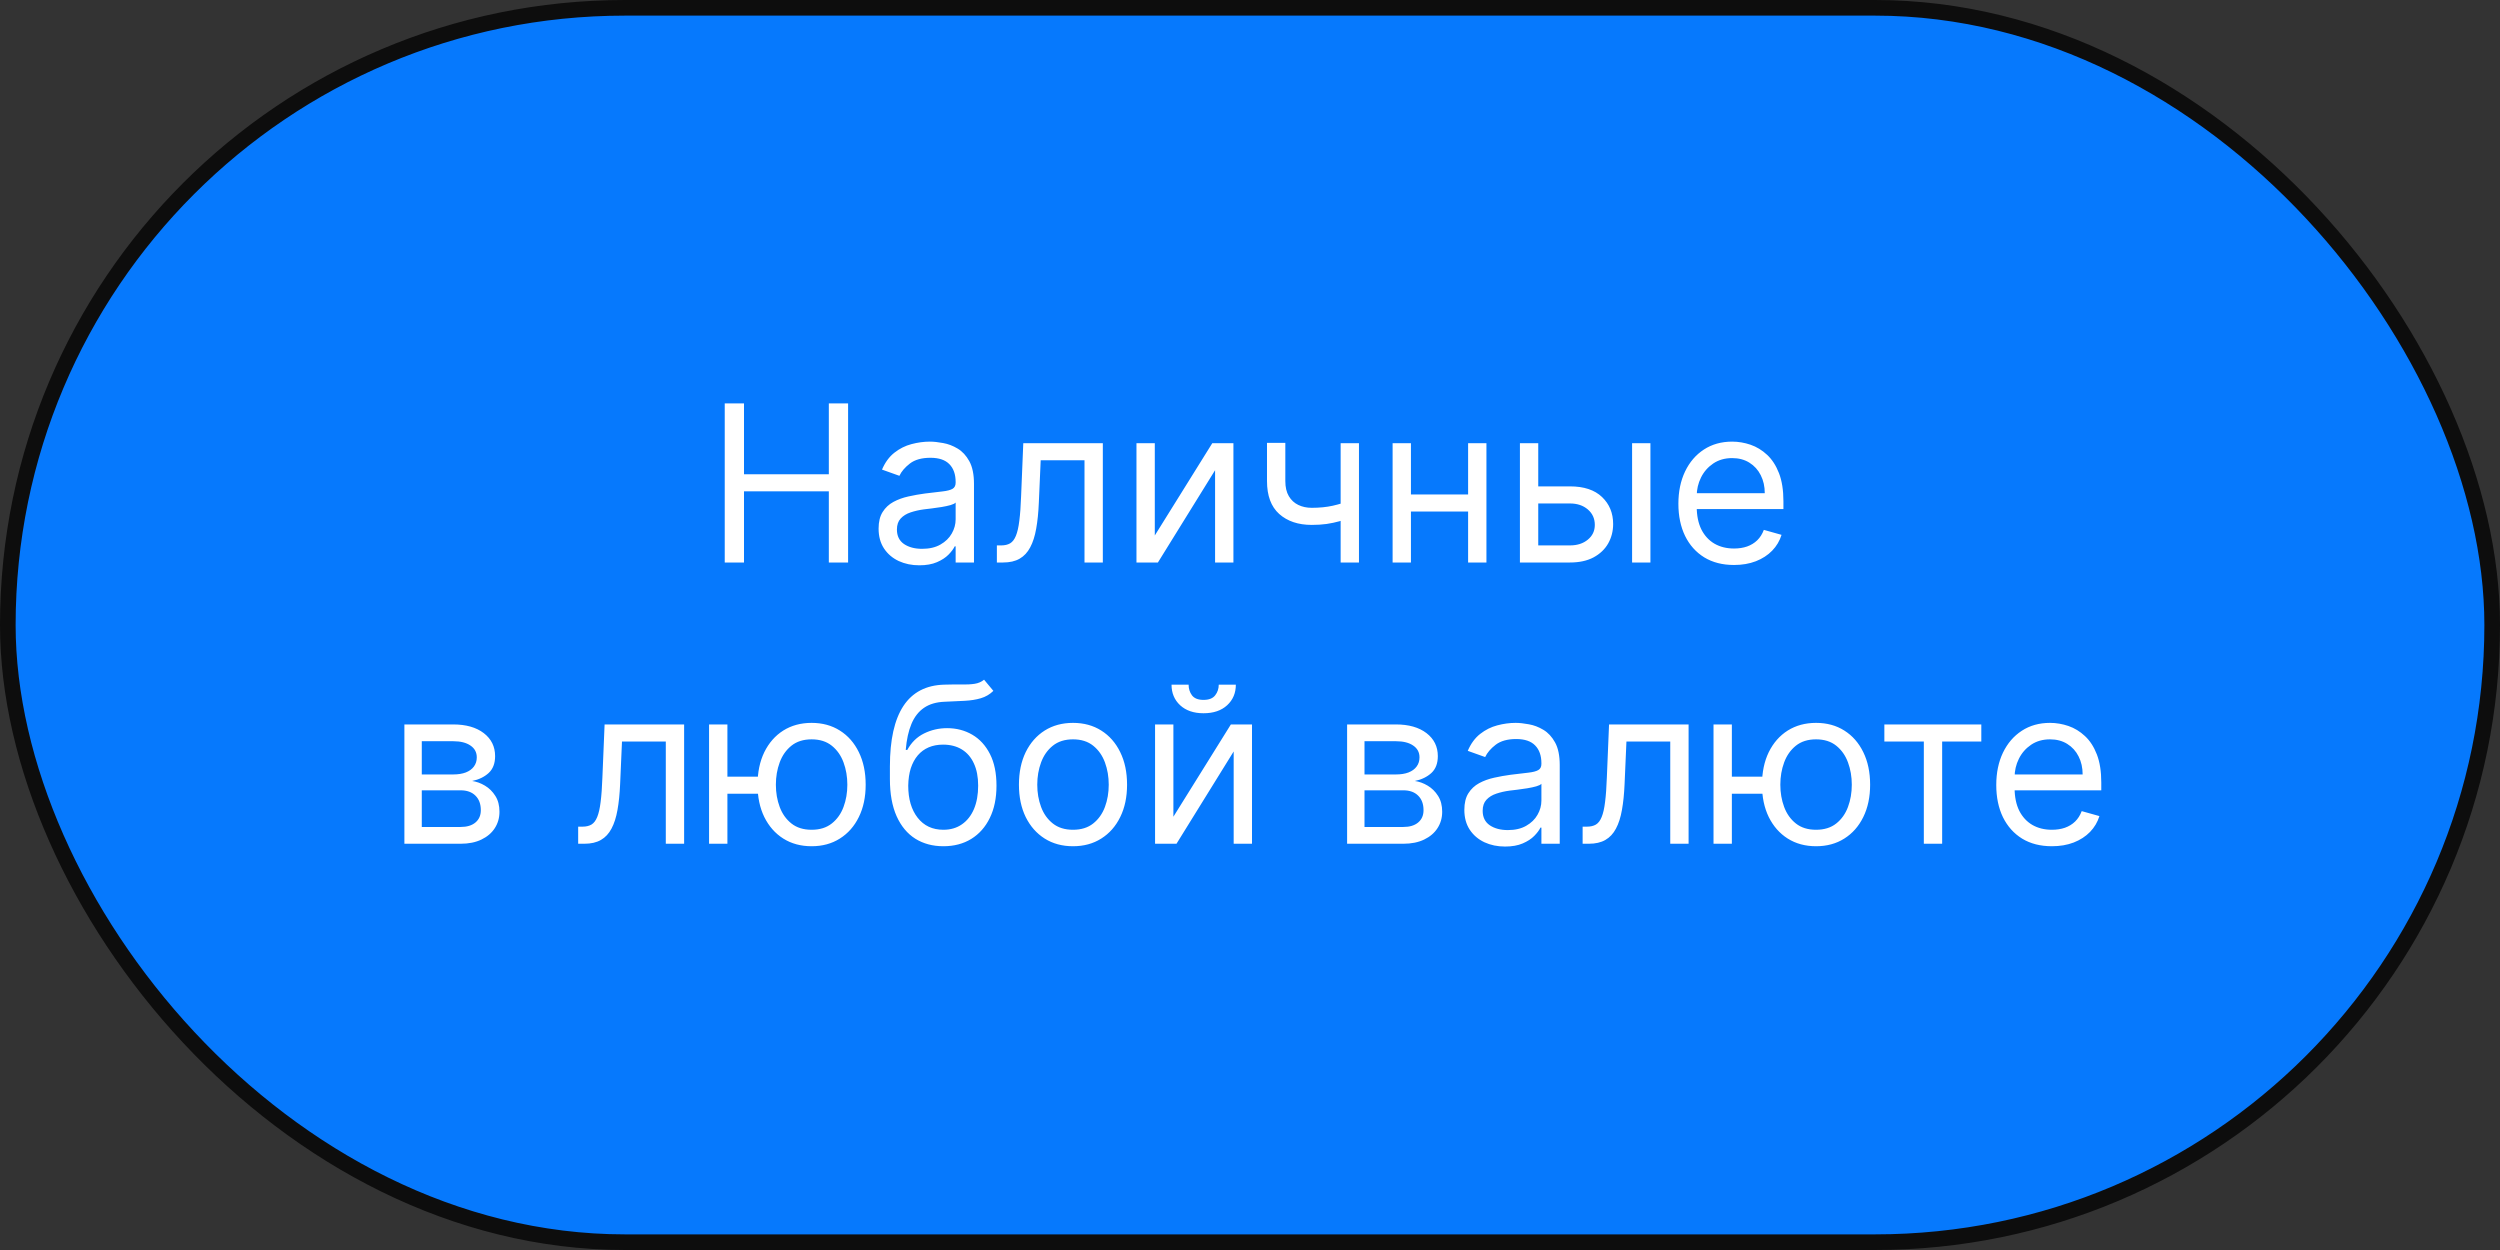 <?xml version="1.0" encoding="UTF-8"?> <svg xmlns="http://www.w3.org/2000/svg" width="160" height="80" viewBox="0 0 160 80" fill="none"><rect x="0" y="0" width="160" height="80" fill="#333333" stroke="none"/> <rect x="0.5" y="0.5" width="159" height="79" rx="39.5" fill="#0679FD"></rect> <rect x="0.5" y="0.5" width="159" height="79" rx="39.5" stroke="#0D0D0D"></rect> <path d="M46.383 36V25.818H47.616V30.352H53.045V25.818H54.278V36H53.045V31.446H47.616V36H46.383ZM58.835 36.179C58.351 36.179 57.912 36.088 57.517 35.906C57.123 35.72 56.81 35.453 56.578 35.105C56.346 34.754 56.23 34.33 56.23 33.832C56.23 33.395 56.316 33.04 56.488 32.769C56.66 32.493 56.891 32.278 57.179 32.122C57.468 31.966 57.786 31.85 58.134 31.774C58.485 31.695 58.838 31.632 59.193 31.585C59.657 31.526 60.033 31.481 60.321 31.451C60.613 31.418 60.825 31.363 60.958 31.287C61.093 31.211 61.161 31.078 61.161 30.889V30.849C61.161 30.359 61.027 29.978 60.759 29.706C60.493 29.434 60.091 29.298 59.551 29.298C58.99 29.298 58.551 29.421 58.233 29.666C57.915 29.912 57.691 30.173 57.562 30.452L56.448 30.054C56.647 29.59 56.912 29.229 57.244 28.97C57.578 28.708 57.943 28.526 58.337 28.423C58.735 28.317 59.126 28.264 59.511 28.264C59.756 28.264 60.038 28.294 60.356 28.354C60.678 28.41 60.987 28.528 61.286 28.707C61.587 28.886 61.837 29.156 62.036 29.517C62.235 29.878 62.335 30.362 62.335 30.969V36H61.161V34.966H61.102C61.022 35.132 60.89 35.309 60.704 35.498C60.518 35.687 60.272 35.847 59.963 35.98C59.655 36.113 59.279 36.179 58.835 36.179ZM59.014 35.125C59.478 35.125 59.869 35.034 60.187 34.852C60.508 34.669 60.75 34.434 60.913 34.146C61.078 33.857 61.161 33.554 61.161 33.236V32.162C61.112 32.222 61.002 32.276 60.833 32.326C60.668 32.372 60.475 32.414 60.257 32.45C60.041 32.483 59.831 32.513 59.625 32.54C59.423 32.563 59.259 32.583 59.133 32.599C58.828 32.639 58.543 32.704 58.278 32.793C58.016 32.88 57.804 33.01 57.642 33.186C57.482 33.358 57.403 33.594 57.403 33.892C57.403 34.3 57.554 34.608 57.855 34.817C58.16 35.022 58.546 35.125 59.014 35.125ZM63.8 36V34.906H64.079C64.307 34.906 64.498 34.861 64.65 34.772C64.803 34.679 64.925 34.519 65.018 34.29C65.114 34.058 65.187 33.736 65.237 33.325C65.29 32.911 65.328 32.384 65.351 31.744L65.49 28.364H70.581V36H69.408V29.457H66.604L66.485 32.182C66.458 32.808 66.402 33.36 66.316 33.837C66.233 34.311 66.105 34.709 65.933 35.031C65.764 35.352 65.538 35.594 65.257 35.756C64.975 35.919 64.622 36 64.198 36H63.8ZM73.907 34.27L77.586 28.364H78.939V36H77.765V30.094L74.106 36H72.734V28.364H73.907V34.27ZM86.974 28.364V36H85.801V28.364H86.974ZM86.516 32.003V33.097C86.251 33.196 85.988 33.284 85.726 33.36C85.464 33.433 85.189 33.491 84.901 33.534C84.612 33.574 84.296 33.594 83.951 33.594C83.086 33.594 82.392 33.36 81.868 32.893C81.348 32.425 81.088 31.724 81.088 30.79V28.344H82.261V30.79C82.261 31.181 82.335 31.502 82.485 31.754C82.634 32.006 82.836 32.193 83.091 32.316C83.346 32.439 83.633 32.5 83.951 32.5C84.448 32.5 84.897 32.455 85.299 32.366C85.703 32.273 86.109 32.152 86.516 32.003ZM94.237 31.645V32.739H90.022V31.645H94.237ZM90.3 28.364V36H89.127V28.364H90.3ZM95.132 28.364V36H93.959V28.364H95.132ZM98.289 31.128H100.477C101.372 31.128 102.056 31.355 102.53 31.809C103.004 32.263 103.241 32.838 103.241 33.534C103.241 33.992 103.135 34.407 102.923 34.782C102.711 35.153 102.399 35.45 101.988 35.672C101.577 35.891 101.073 36 100.477 36H97.275V28.364H98.448V34.906H100.477C100.941 34.906 101.322 34.784 101.62 34.538C101.919 34.293 102.068 33.978 102.068 33.594C102.068 33.189 101.919 32.86 101.62 32.604C101.322 32.349 100.941 32.222 100.477 32.222H98.289V31.128ZM104.454 36V28.364H105.627V36H104.454ZM110.977 36.159C110.241 36.159 109.606 35.997 109.073 35.672C108.542 35.344 108.133 34.886 107.845 34.3C107.56 33.71 107.417 33.024 107.417 32.242C107.417 31.459 107.56 30.77 107.845 30.173C108.133 29.573 108.534 29.106 109.048 28.771C109.565 28.433 110.168 28.264 110.857 28.264C111.255 28.264 111.648 28.331 112.036 28.463C112.423 28.596 112.776 28.811 113.095 29.109C113.413 29.404 113.666 29.796 113.855 30.283C114.044 30.77 114.139 31.37 114.139 32.082V32.58H108.252V31.565H112.945C112.945 31.134 112.859 30.75 112.687 30.412C112.518 30.074 112.276 29.807 111.961 29.611C111.65 29.416 111.282 29.318 110.857 29.318C110.39 29.318 109.986 29.434 109.644 29.666C109.306 29.895 109.046 30.193 108.864 30.561C108.682 30.929 108.59 31.323 108.59 31.744V32.42C108.59 32.997 108.69 33.486 108.889 33.887C109.091 34.285 109.371 34.588 109.729 34.797C110.087 35.002 110.503 35.105 110.977 35.105C111.285 35.105 111.563 35.062 111.812 34.976C112.064 34.886 112.281 34.754 112.463 34.578C112.646 34.399 112.786 34.177 112.886 33.912L114.019 34.23C113.9 34.615 113.7 34.953 113.418 35.244C113.136 35.533 112.788 35.758 112.374 35.92C111.959 36.08 111.494 36.159 110.977 36.159ZM25.881 54V46.364H29.003C29.825 46.364 30.478 46.549 30.962 46.92C31.445 47.292 31.687 47.782 31.687 48.392C31.687 48.856 31.55 49.216 31.275 49.471C31 49.723 30.647 49.894 30.216 49.983C30.497 50.023 30.771 50.122 31.036 50.281C31.305 50.44 31.527 50.659 31.702 50.938C31.878 51.213 31.966 51.551 31.966 51.952C31.966 52.343 31.866 52.693 31.667 53.001C31.469 53.309 31.183 53.553 30.812 53.731C30.441 53.91 29.997 54 29.48 54H25.881ZM26.994 52.926H29.48C29.884 52.926 30.201 52.83 30.43 52.638C30.658 52.446 30.773 52.184 30.773 51.852C30.773 51.458 30.658 51.148 30.43 50.923C30.201 50.694 29.884 50.58 29.48 50.58H26.994V52.926ZM26.994 49.565H29.003C29.317 49.565 29.588 49.522 29.813 49.436C30.038 49.347 30.211 49.221 30.33 49.058C30.453 48.892 30.514 48.697 30.514 48.472C30.514 48.15 30.38 47.898 30.111 47.716C29.843 47.53 29.473 47.438 29.003 47.438H26.994V49.565ZM37.003 54V52.906H37.282C37.51 52.906 37.701 52.861 37.853 52.772C38.006 52.679 38.128 52.519 38.221 52.29C38.317 52.058 38.39 51.736 38.44 51.325C38.493 50.911 38.531 50.384 38.554 49.744L38.694 46.364H43.784V54H42.611V47.457H39.807L39.688 50.182C39.661 50.808 39.605 51.36 39.519 51.837C39.436 52.311 39.308 52.709 39.136 53.031C38.967 53.352 38.742 53.594 38.46 53.756C38.178 53.919 37.825 54 37.401 54H37.003ZM49.596 49.705V50.798H45.559V49.705H49.596ZM46.554 46.364V54H45.38V46.364H46.554ZM51.943 54.159C51.253 54.159 50.649 53.995 50.128 53.667C49.611 53.339 49.207 52.88 48.915 52.29C48.627 51.7 48.483 51.01 48.483 50.222C48.483 49.426 48.627 48.732 48.915 48.139C49.207 47.545 49.611 47.084 50.128 46.756C50.649 46.428 51.253 46.264 51.943 46.264C52.632 46.264 53.235 46.428 53.752 46.756C54.273 47.084 54.677 47.545 54.966 48.139C55.257 48.732 55.403 49.426 55.403 50.222C55.403 51.01 55.257 51.7 54.966 52.29C54.677 52.88 54.273 53.339 53.752 53.667C53.235 53.995 52.632 54.159 51.943 54.159ZM51.943 53.105C52.467 53.105 52.897 52.971 53.235 52.702C53.574 52.434 53.824 52.081 53.986 51.644C54.149 51.206 54.23 50.732 54.23 50.222C54.23 49.711 54.149 49.236 53.986 48.795C53.824 48.354 53.574 47.998 53.235 47.726C52.897 47.454 52.467 47.318 51.943 47.318C51.419 47.318 50.988 47.454 50.65 47.726C50.312 47.998 50.062 48.354 49.9 48.795C49.737 49.236 49.656 49.711 49.656 50.222C49.656 50.732 49.737 51.206 49.9 51.644C50.062 52.081 50.312 52.434 50.65 52.702C50.988 52.971 51.419 53.105 51.943 53.105ZM62.98 43.5L63.576 44.216C63.344 44.441 63.076 44.599 62.771 44.688C62.466 44.778 62.121 44.832 61.737 44.852C61.352 44.872 60.925 44.892 60.454 44.912C59.924 44.932 59.485 45.061 59.137 45.3C58.789 45.538 58.52 45.883 58.331 46.334C58.142 46.785 58.021 47.338 57.968 47.994H58.068C58.326 47.517 58.684 47.166 59.142 46.94C59.599 46.715 60.09 46.602 60.613 46.602C61.21 46.602 61.747 46.742 62.224 47.02C62.701 47.298 63.079 47.711 63.358 48.258C63.636 48.805 63.775 49.479 63.775 50.281C63.775 51.08 63.633 51.769 63.348 52.349C63.066 52.929 62.67 53.377 62.159 53.692C61.652 54.003 61.057 54.159 60.375 54.159C59.692 54.159 59.094 53.998 58.58 53.677C58.066 53.352 57.667 52.871 57.382 52.235C57.097 51.595 56.954 50.805 56.954 49.864V49.048C56.954 47.348 57.242 46.059 57.819 45.18C58.399 44.302 59.271 43.848 60.434 43.818C60.845 43.805 61.212 43.802 61.533 43.808C61.855 43.815 62.135 43.8 62.373 43.764C62.612 43.727 62.814 43.639 62.98 43.5ZM60.375 53.105C60.835 53.105 61.231 52.989 61.563 52.757C61.898 52.525 62.154 52.199 62.334 51.778C62.512 51.353 62.602 50.855 62.602 50.281C62.602 49.724 62.511 49.251 62.328 48.859C62.15 48.468 61.893 48.17 61.558 47.965C61.223 47.759 60.822 47.656 60.355 47.656C60.013 47.656 59.707 47.714 59.435 47.83C59.163 47.946 58.931 48.117 58.739 48.342C58.547 48.568 58.398 48.843 58.291 49.168C58.189 49.492 58.134 49.864 58.127 50.281C58.127 51.136 58.328 51.821 58.729 52.334C59.13 52.848 59.679 53.105 60.375 53.105ZM68.672 54.159C67.983 54.159 67.378 53.995 66.858 53.667C66.341 53.339 65.936 52.88 65.644 52.29C65.356 51.7 65.212 51.01 65.212 50.222C65.212 49.426 65.356 48.732 65.644 48.139C65.936 47.545 66.341 47.084 66.858 46.756C67.378 46.428 67.983 46.264 68.672 46.264C69.362 46.264 69.965 46.428 70.482 46.756C71.002 47.084 71.407 47.545 71.695 48.139C71.987 48.732 72.132 49.426 72.132 50.222C72.132 51.01 71.987 51.7 71.695 52.29C71.407 52.88 71.002 53.339 70.482 53.667C69.965 53.995 69.362 54.159 68.672 54.159ZM68.672 53.105C69.196 53.105 69.627 52.971 69.965 52.702C70.303 52.434 70.553 52.081 70.716 51.644C70.878 51.206 70.959 50.732 70.959 50.222C70.959 49.711 70.878 49.236 70.716 48.795C70.553 48.354 70.303 47.998 69.965 47.726C69.627 47.454 69.196 47.318 68.672 47.318C68.149 47.318 67.718 47.454 67.38 47.726C67.041 47.998 66.791 48.354 66.629 48.795C66.466 49.236 66.385 49.711 66.385 50.222C66.385 50.732 66.466 51.206 66.629 51.644C66.791 52.081 67.041 52.434 67.38 52.702C67.718 52.971 68.149 53.105 68.672 53.105ZM75.097 52.27L78.776 46.364H80.128V54H78.955V48.094L75.296 54H73.924V46.364H75.097V52.27ZM78 43.818H79.094C79.094 44.355 78.908 44.794 78.537 45.136C78.166 45.477 77.662 45.648 77.026 45.648C76.399 45.648 75.9 45.477 75.529 45.136C75.161 44.794 74.978 44.355 74.978 43.818H76.071C76.071 44.077 76.142 44.304 76.285 44.499C76.431 44.695 76.678 44.793 77.026 44.793C77.374 44.793 77.622 44.695 77.772 44.499C77.924 44.304 78 44.077 78 43.818ZM86.215 54V46.364H89.337C90.159 46.364 90.812 46.549 91.296 46.92C91.779 47.292 92.021 47.782 92.021 48.392C92.021 48.856 91.884 49.216 91.609 49.471C91.334 49.723 90.981 49.894 90.55 49.983C90.831 50.023 91.105 50.122 91.37 50.281C91.638 50.44 91.861 50.659 92.036 50.938C92.212 51.213 92.3 51.551 92.3 51.952C92.3 52.343 92.2 52.693 92.001 53.001C91.803 53.309 91.517 53.553 91.146 53.731C90.775 53.91 90.331 54 89.814 54H86.215ZM87.328 52.926H89.814C90.218 52.926 90.535 52.83 90.763 52.638C90.992 52.446 91.106 52.184 91.106 51.852C91.106 51.458 90.992 51.148 90.763 50.923C90.535 50.694 90.218 50.58 89.814 50.58H87.328V52.926ZM87.328 49.565H89.337C89.651 49.565 89.922 49.522 90.147 49.436C90.372 49.347 90.545 49.221 90.664 49.058C90.787 48.892 90.848 48.697 90.848 48.472C90.848 48.15 90.714 47.898 90.445 47.716C90.177 47.53 89.807 47.438 89.337 47.438H87.328V49.565ZM96.323 54.179C95.839 54.179 95.4 54.088 95.005 53.906C94.611 53.72 94.298 53.453 94.066 53.105C93.834 52.754 93.718 52.33 93.718 51.832C93.718 51.395 93.804 51.04 93.976 50.769C94.149 50.493 94.379 50.278 94.667 50.122C94.956 49.966 95.274 49.85 95.622 49.774C95.973 49.695 96.326 49.632 96.681 49.585C97.145 49.526 97.521 49.481 97.809 49.451C98.101 49.418 98.313 49.363 98.446 49.287C98.582 49.211 98.65 49.078 98.65 48.889V48.849C98.65 48.359 98.515 47.978 98.247 47.706C97.982 47.434 97.579 47.298 97.039 47.298C96.479 47.298 96.04 47.421 95.721 47.666C95.403 47.911 95.18 48.173 95.05 48.452L93.937 48.054C94.135 47.59 94.401 47.229 94.732 46.97C95.067 46.708 95.431 46.526 95.826 46.423C96.224 46.317 96.615 46.264 96.999 46.264C97.244 46.264 97.526 46.294 97.844 46.354C98.166 46.41 98.476 46.528 98.774 46.707C99.076 46.886 99.326 47.156 99.525 47.517C99.724 47.878 99.823 48.362 99.823 48.969V54H98.65V52.966H98.59C98.51 53.132 98.378 53.309 98.192 53.498C98.007 53.687 97.76 53.847 97.451 53.98C97.143 54.113 96.767 54.179 96.323 54.179ZM96.502 53.125C96.966 53.125 97.357 53.034 97.675 52.852C97.997 52.669 98.239 52.434 98.401 52.146C98.567 51.857 98.65 51.554 98.65 51.236V50.162C98.6 50.222 98.491 50.276 98.322 50.326C98.156 50.372 97.964 50.414 97.745 50.45C97.529 50.483 97.319 50.513 97.114 50.54C96.911 50.563 96.747 50.583 96.621 50.599C96.316 50.639 96.031 50.704 95.766 50.793C95.504 50.88 95.292 51.01 95.13 51.186C94.971 51.358 94.891 51.594 94.891 51.892C94.891 52.3 95.042 52.608 95.344 52.817C95.648 53.022 96.035 53.125 96.502 53.125ZM101.288 54V52.906H101.567C101.795 52.906 101.986 52.861 102.138 52.772C102.291 52.679 102.414 52.519 102.506 52.29C102.603 52.058 102.675 51.736 102.725 51.325C102.778 50.911 102.816 50.384 102.839 49.744L102.979 46.364H108.07V54H106.896V47.457H104.092L103.973 50.182C103.946 50.808 103.89 51.36 103.804 51.837C103.721 52.311 103.594 52.709 103.421 53.031C103.252 53.352 103.027 53.594 102.745 53.756C102.463 53.919 102.11 54 101.686 54H101.288ZM113.881 49.705V50.798H109.844V49.705H113.881ZM110.839 46.364V54H109.665V46.364H110.839ZM116.228 54.159C115.539 54.159 114.934 53.995 114.413 53.667C113.896 53.339 113.492 52.88 113.2 52.29C112.912 51.7 112.768 51.01 112.768 50.222C112.768 49.426 112.912 48.732 113.2 48.139C113.492 47.545 113.896 47.084 114.413 46.756C114.934 46.428 115.539 46.264 116.228 46.264C116.917 46.264 117.521 46.428 118.038 46.756C118.558 47.084 118.962 47.545 119.251 48.139C119.542 48.732 119.688 49.426 119.688 50.222C119.688 51.01 119.542 51.7 119.251 52.29C118.962 52.88 118.558 53.339 118.038 53.667C117.521 53.995 116.917 54.159 116.228 54.159ZM116.228 53.105C116.752 53.105 117.183 52.971 117.521 52.702C117.859 52.434 118.109 52.081 118.271 51.644C118.434 51.206 118.515 50.732 118.515 50.222C118.515 49.711 118.434 49.236 118.271 48.795C118.109 48.354 117.859 47.998 117.521 47.726C117.183 47.454 116.752 47.318 116.228 47.318C115.704 47.318 115.273 47.454 114.935 47.726C114.597 47.998 114.347 48.354 114.185 48.795C114.022 49.236 113.941 49.711 113.941 50.222C113.941 50.732 114.022 51.206 114.185 51.644C114.347 52.081 114.597 52.434 114.935 52.702C115.273 52.971 115.704 53.105 116.228 53.105ZM120.599 47.457V46.364H126.804V47.457H124.298V54H123.125V47.457H120.599ZM131.32 54.159C130.585 54.159 129.95 53.997 129.416 53.672C128.886 53.344 128.477 52.886 128.188 52.3C127.903 51.71 127.761 51.024 127.761 50.242C127.761 49.459 127.903 48.77 128.188 48.173C128.477 47.573 128.878 47.106 129.392 46.771C129.909 46.433 130.512 46.264 131.201 46.264C131.599 46.264 131.992 46.331 132.379 46.463C132.767 46.596 133.12 46.811 133.438 47.109C133.757 47.404 134.01 47.795 134.199 48.283C134.388 48.77 134.482 49.37 134.482 50.082V50.58H128.596V49.565H133.289C133.289 49.135 133.203 48.75 133.031 48.412C132.862 48.074 132.62 47.807 132.305 47.611C131.993 47.416 131.625 47.318 131.201 47.318C130.734 47.318 130.329 47.434 129.988 47.666C129.65 47.895 129.39 48.193 129.208 48.561C129.025 48.929 128.934 49.323 128.934 49.744V50.42C128.934 50.997 129.034 51.486 129.232 51.887C129.435 52.285 129.715 52.588 130.073 52.797C130.431 53.002 130.847 53.105 131.32 53.105C131.629 53.105 131.907 53.062 132.156 52.976C132.408 52.886 132.625 52.754 132.807 52.578C132.989 52.399 133.13 52.177 133.23 51.912L134.363 52.23C134.244 52.615 134.043 52.953 133.762 53.244C133.48 53.533 133.132 53.758 132.718 53.92C132.303 54.08 131.838 54.159 131.32 54.159Z" fill="white"></path> </svg> 